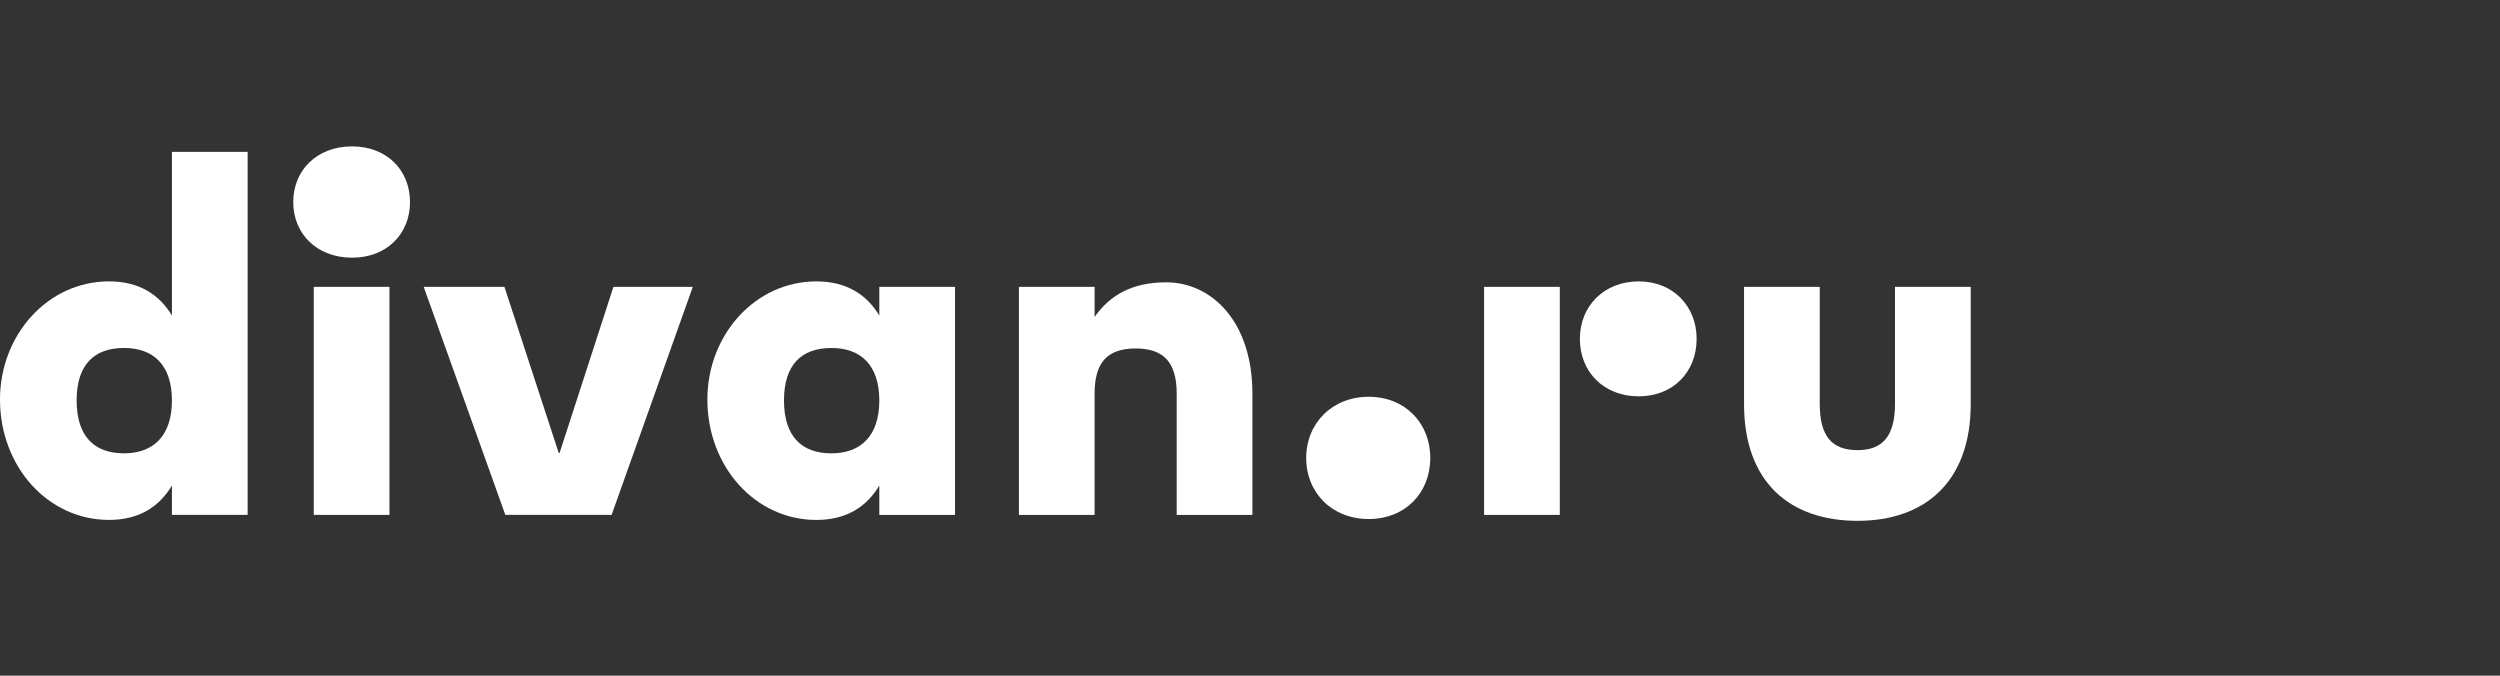 <svg width="222" height="60" viewBox="0 0 222 60" fill="none" xmlns="http://www.w3.org/2000/svg">
<rect x="0" y="0" width="222" height="60" fill="#333333" stroke="none"/>
<path d="M15.268 28.017C14.137 26.147 12.345 24.986 9.679 24.986C4.252 24.986 0 29.725 0 35.476C0 41.429 4.252 46.168 9.679 46.168C12.345 46.168 14.137 45.007 15.268 43.113V45.722H21.991V13.484H15.268V28.017ZM11.016 40.255C8.343 40.255 6.804 38.716 6.804 35.557C6.804 32.398 8.343 30.899 11.016 30.899C13.608 30.899 15.268 32.398 15.268 35.557C15.268 38.716 13.608 40.255 11.016 40.255Z" fill="white"/>
<path d="M49.694 40.215H49.613L44.794 25.473H37.625L44.874 45.723H54.311L61.52 25.473H54.473L49.694 40.215Z" fill="white"/>
<path d="M31.265 13C28.147 13 26.041 15.106 26.041 17.941C26.041 20.776 28.147 22.882 31.265 22.882C34.343 22.882 36.409 20.776 36.409 17.941C36.409 15.106 34.343 13 31.265 13Z" fill="white"/>
<path d="M34.586 25.473H27.863V45.723H34.586V25.473Z" fill="white"/>
<path d="M78.083 28.018C76.952 26.149 75.16 24.988 72.494 24.988C67.067 24.988 62.815 29.727 62.815 35.478C62.815 41.431 67.067 46.17 72.494 46.17C75.16 46.17 76.952 45.009 78.083 43.115V45.724H84.806V25.474H78.083V28.018ZM73.831 40.257C71.157 40.257 69.618 38.718 69.618 35.559C69.618 32.4 71.157 30.901 73.831 30.901C76.422 30.901 78.083 32.4 78.083 35.559C78.083 38.718 76.422 40.257 73.831 40.257Z" fill="white"/>
<path d="M168.276 25.473V35.841C168.276 38.676 167.223 39.972 164.955 39.972C162.606 39.972 161.594 38.676 161.594 35.841V25.473H154.871V35.881C154.871 42.807 158.921 46.249 164.955 46.249C170.909 46.249 174.999 42.807 174.999 35.881V25.473H168.276Z" fill="white"/>
<path d="M145.517 24.988C142.439 24.988 140.293 27.175 140.293 30.091C140.293 33.048 142.439 35.194 145.517 35.194C148.554 35.194 150.66 33.048 150.66 30.091C150.66 27.175 148.554 24.988 145.517 24.988Z" fill="white"/>
<path d="M103.558 25.07C100.642 25.07 98.617 26.123 97.2 28.148V25.475H90.477V45.725H97.2V34.952C97.2 32.239 98.293 30.943 100.845 30.943C103.396 30.943 104.49 32.239 104.49 34.952V45.725H111.213V34.952C111.213 28.472 107.527 25.07 103.558 25.07Z" fill="white"/>
<path d="M138.51 25.473H131.787V45.723H138.51V25.473Z" fill="white"/>
<path d="M121.54 35.234C118.3 35.234 115.992 37.583 115.992 40.661C115.992 43.78 118.3 46.088 121.54 46.088C124.78 46.088 127.008 43.78 127.008 40.661C127.008 37.583 124.78 35.234 121.54 35.234Z" fill="white"/>
</svg>
